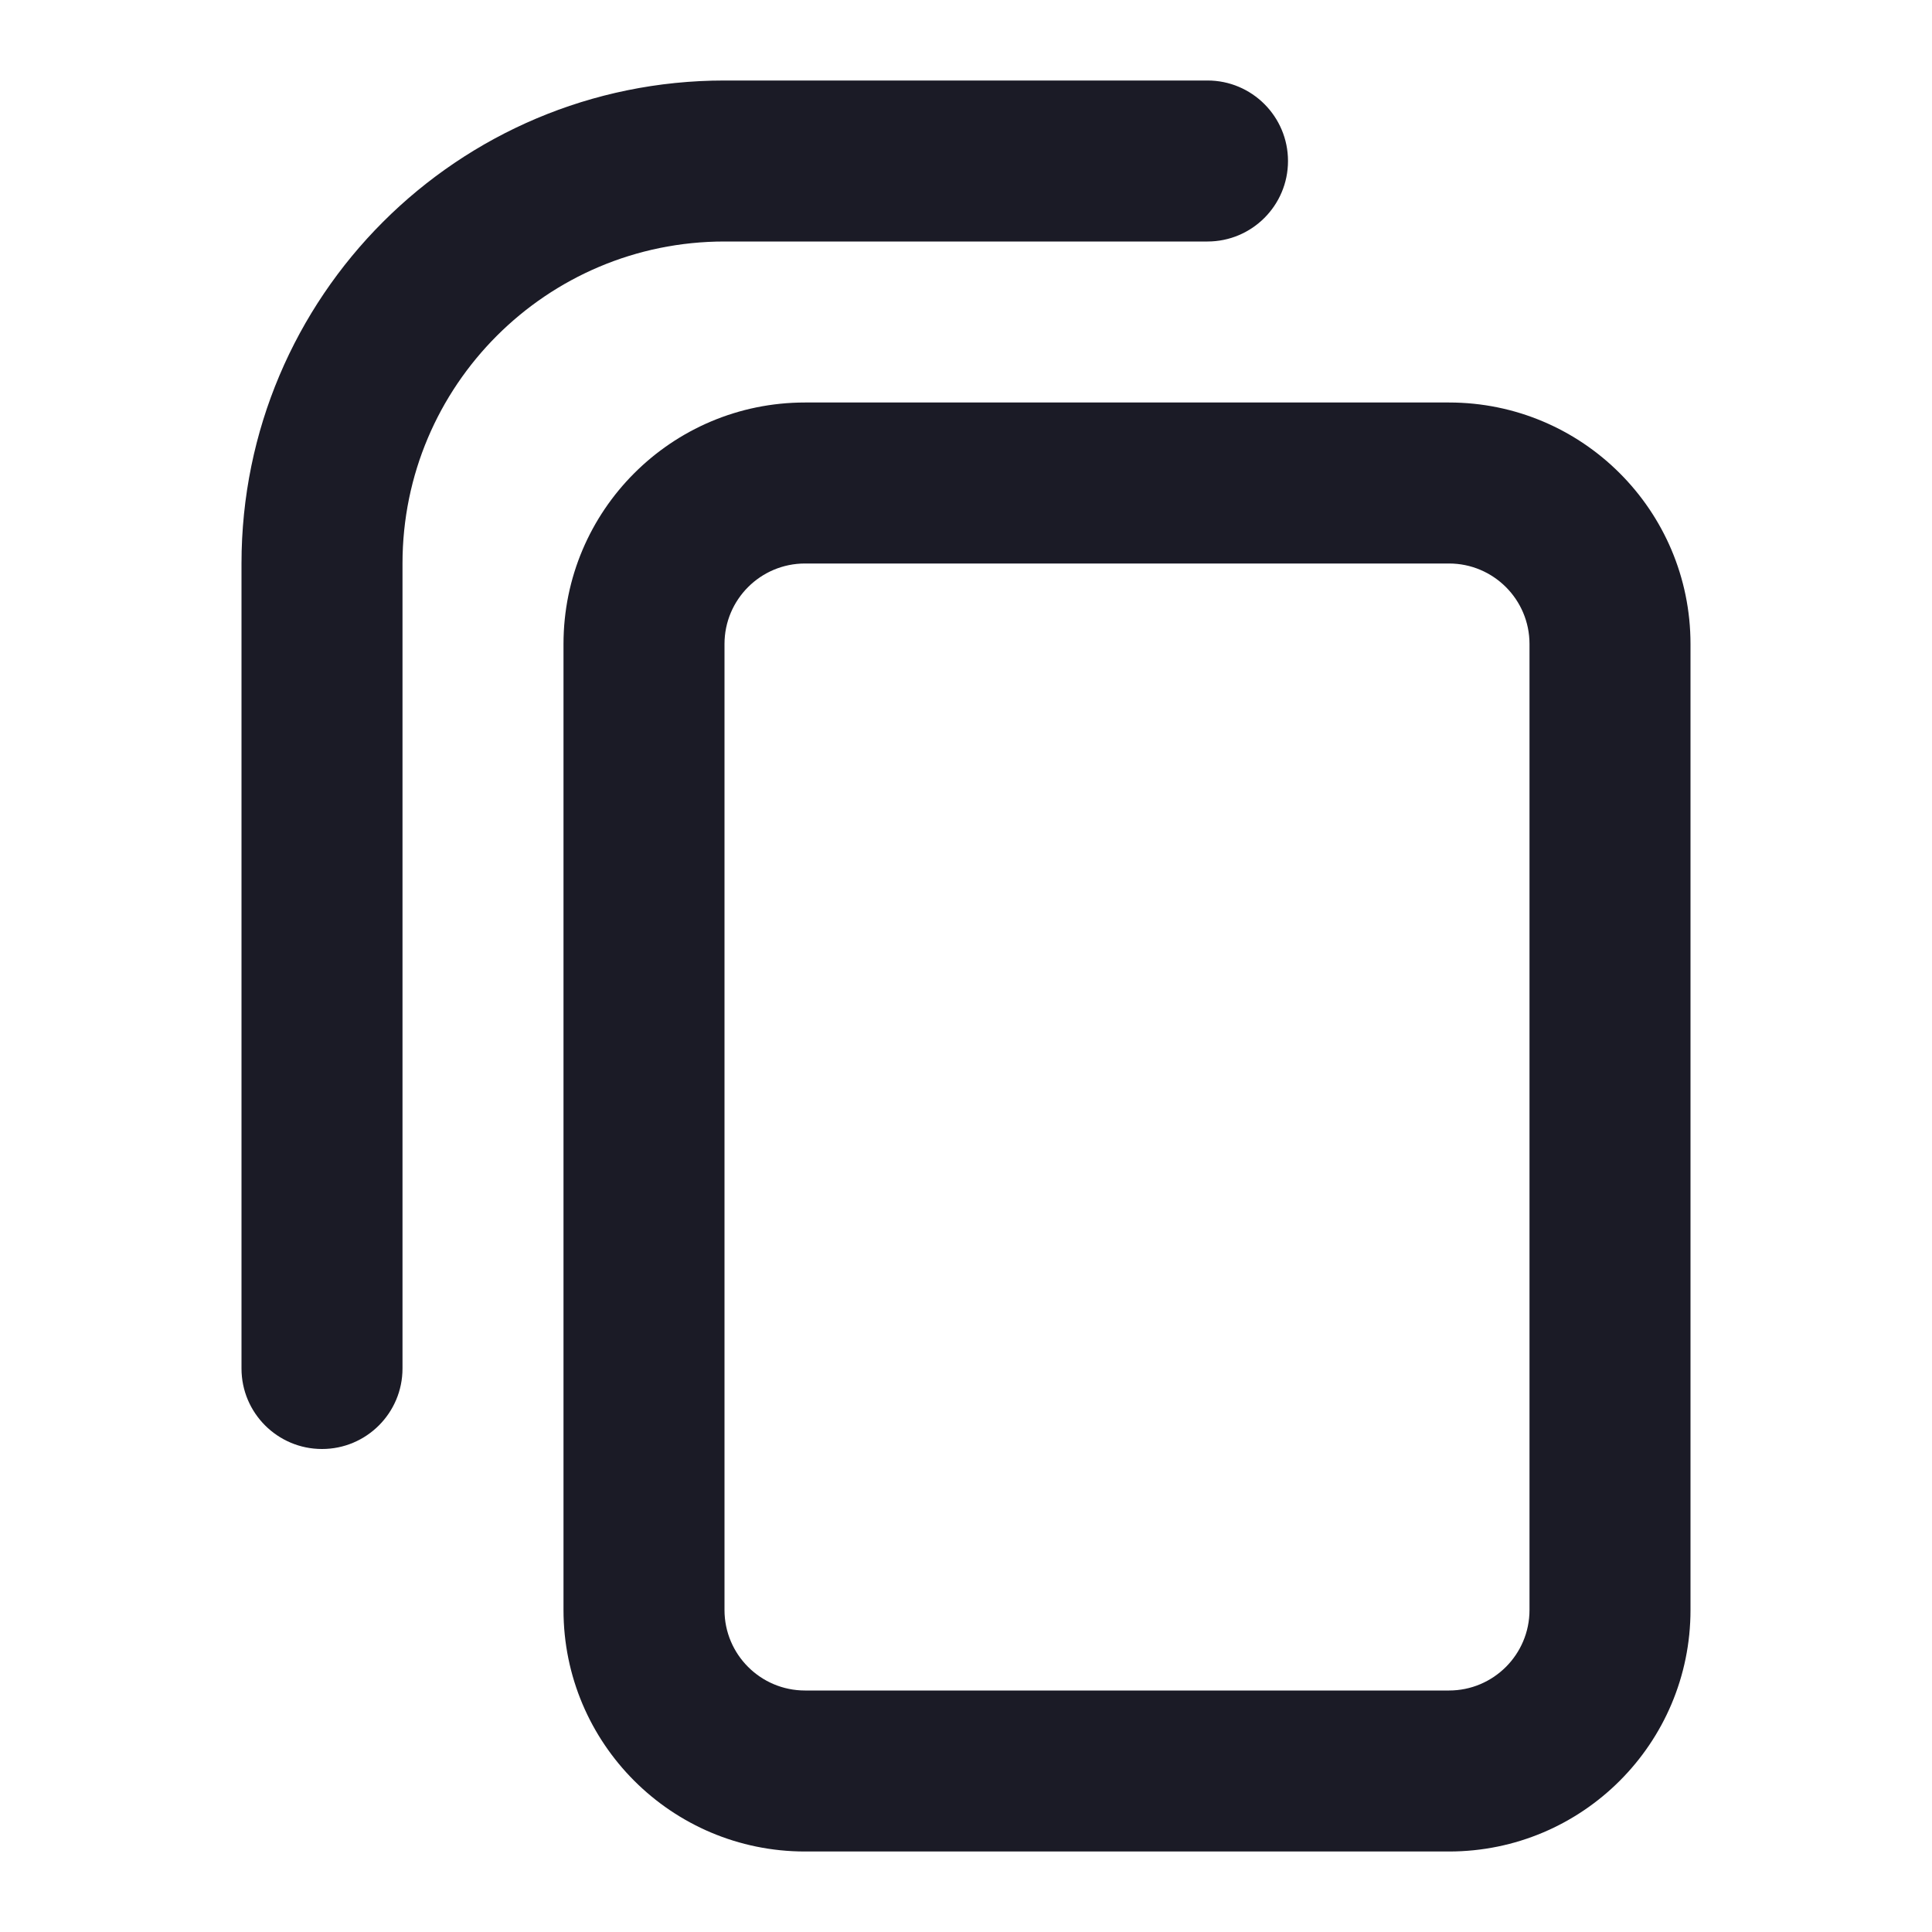 <svg width="24" height="24" viewBox="0 0 24 24" fill="none" xmlns="http://www.w3.org/2000/svg">
<path d="M9 1C5.686 1 3 3.686 3 7V17C3 17.552 3.448 18 4 18C4.552 18 5 17.552 5 17V7C5 4.791 6.791 3 9 3H15C15.552 3 16 2.552 16 2C16 1.448 15.552 1 15 1H9Z" fill="#1B1B26"/>
<path fill-rule="evenodd" clip-rule="evenodd" d="M10 5C8.343 5 7 6.343 7 8V20C7 21.657 8.343 23 10 23H18C19.657 23 21 21.657 21 20V8C21 6.343 19.657 5 18 5H10ZM9 8C9 7.448 9.448 7 10 7H18C18.552 7 19 7.448 19 8V20C19 20.552 18.552 21 18 21H10C9.448 21 9 20.552 9 20V8Z" fill="#1B1B26"/>
</svg>
